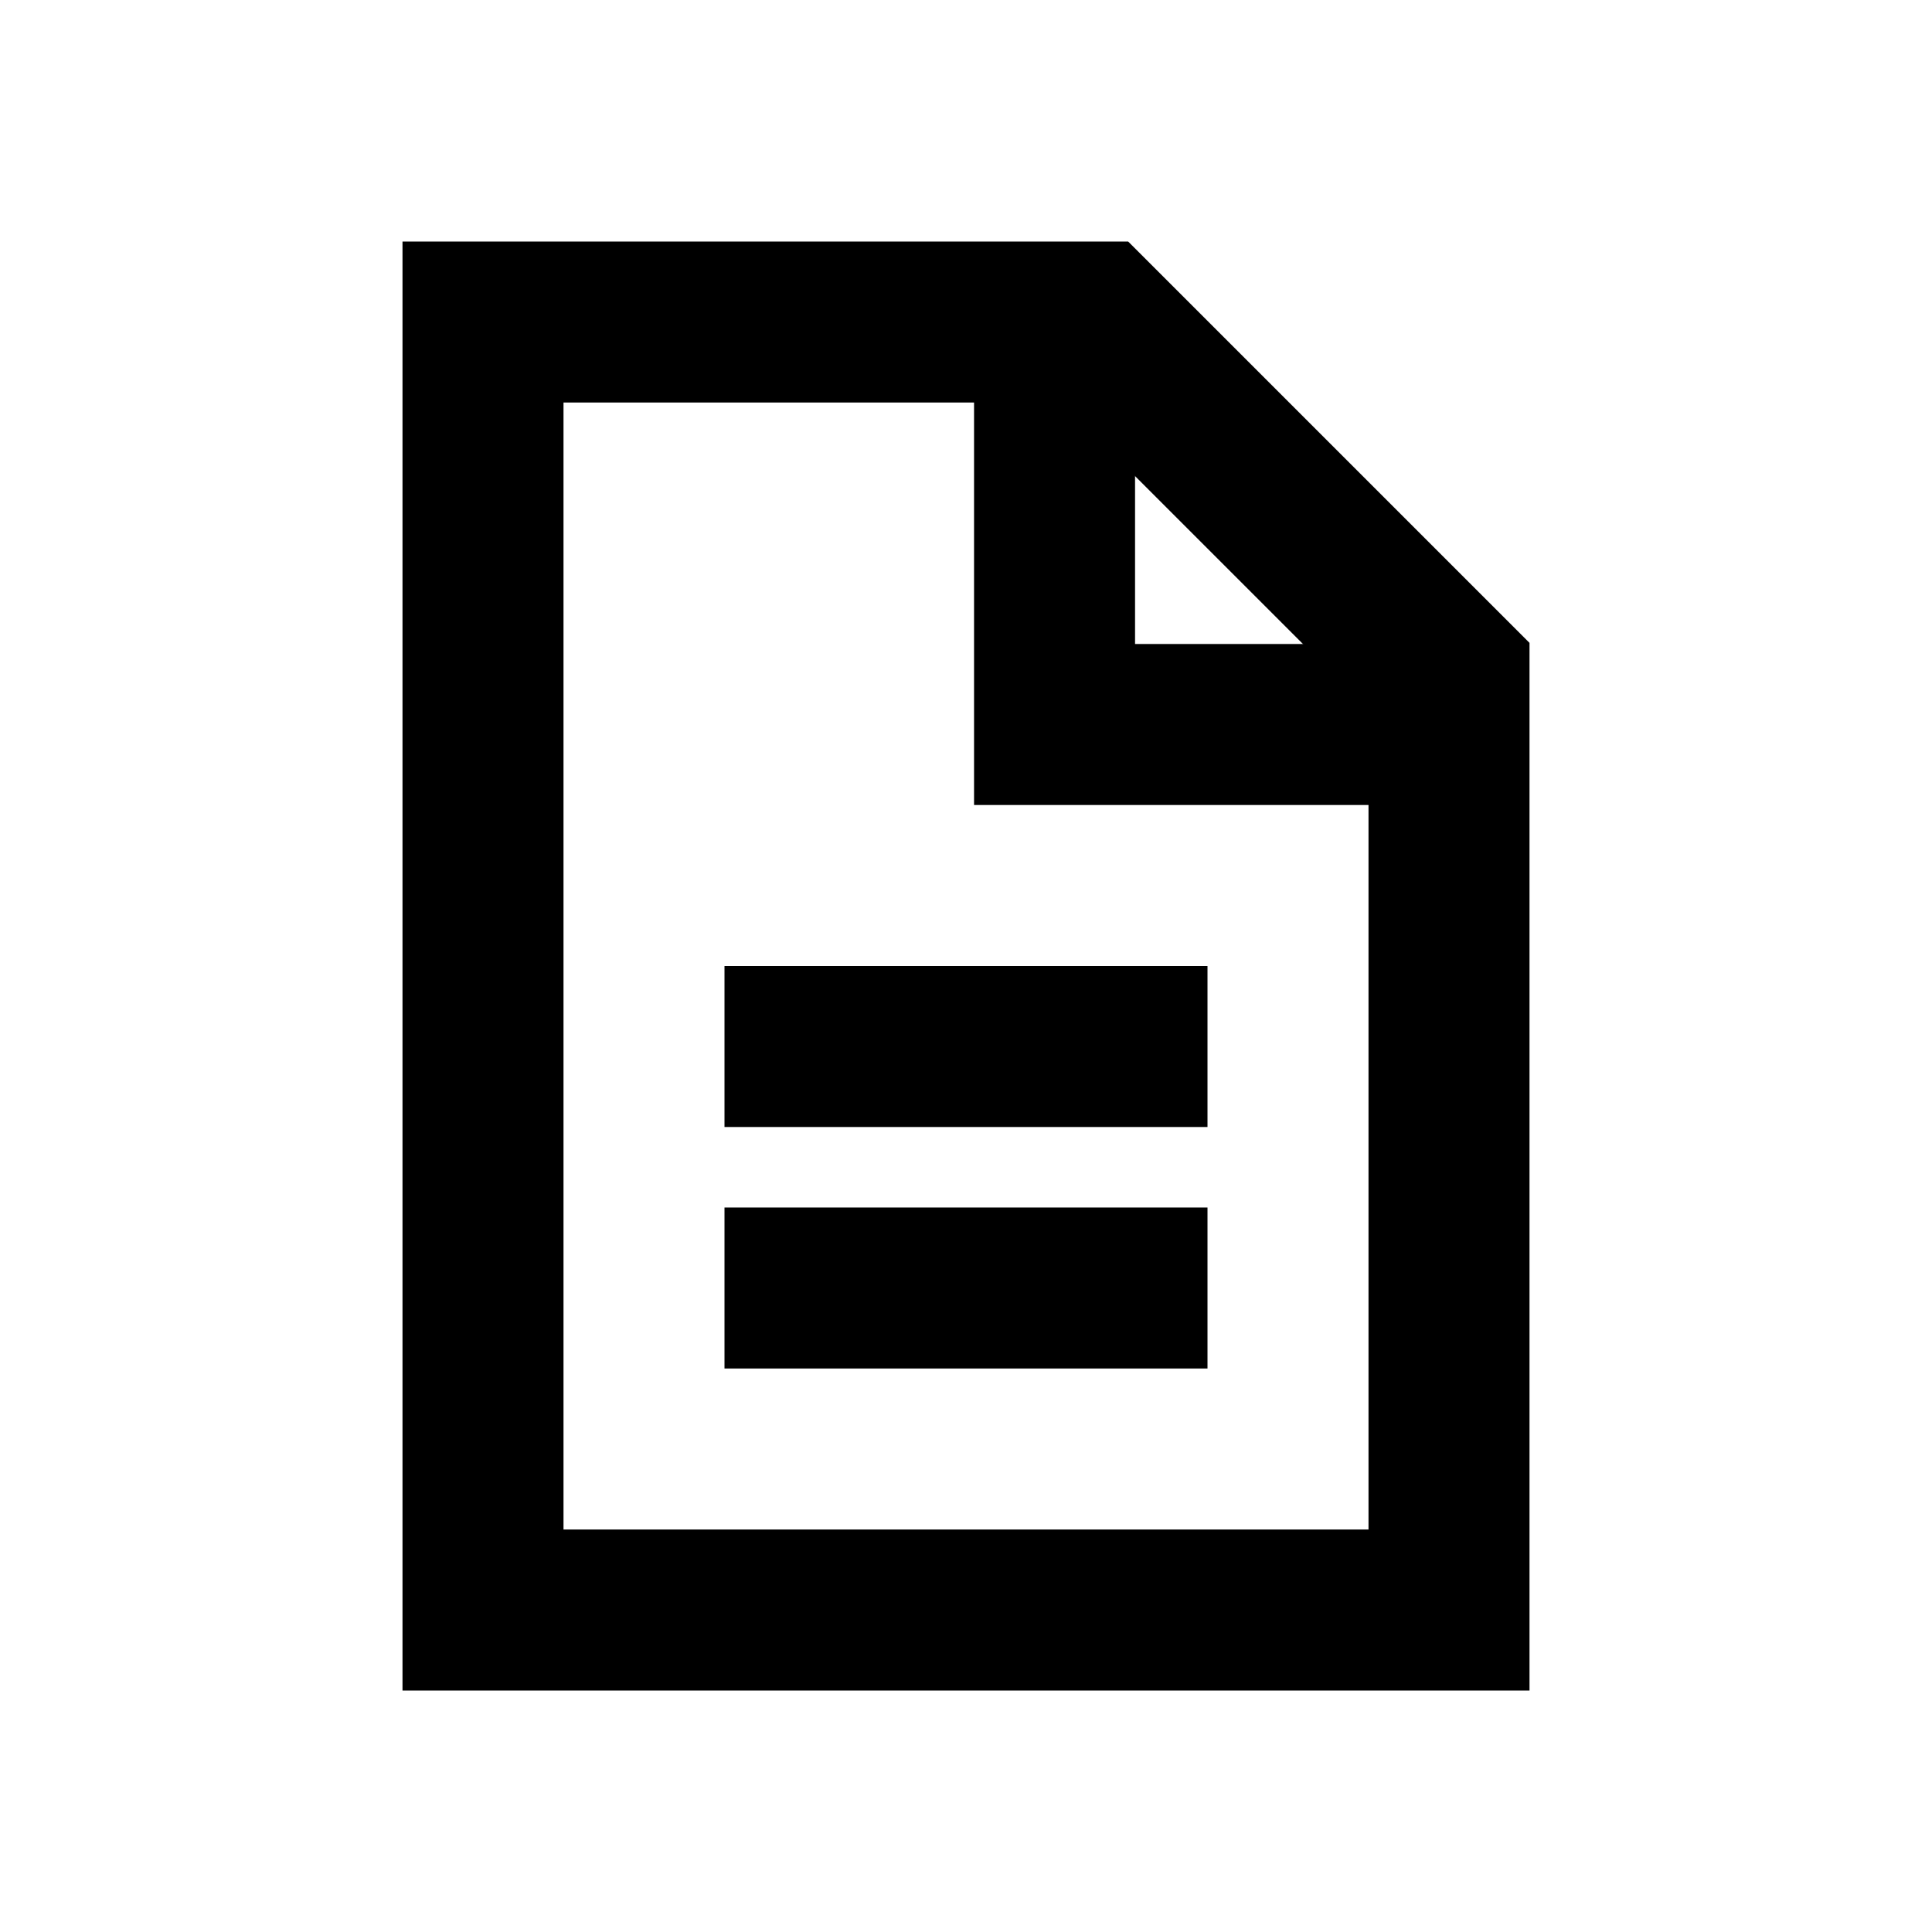 <svg version="1.1" id="Слой_1" xmlns="http://www.w3.org/2000/svg" xmlns:xlink="http://www.w3.org/1999/xlink" x="0px" y="0px"
	 viewBox="0 0 24 24" style="enable-background:new 0 0 24 24;" xml:space="preserve">
<style type="text/css">
	.st0{fill:none;stroke:#000000;stroke-width:2;}
</style>
<path class="st0" d="M6,4v16h12V8.4L13.6,4H6z"/>
<path class="st0" d="M9,16h6"/>
<path class="st0" d="M9,13h6"/>
<polyline class="st0" points="13.1,4 13.1,9 18,9 "/>
</svg>

